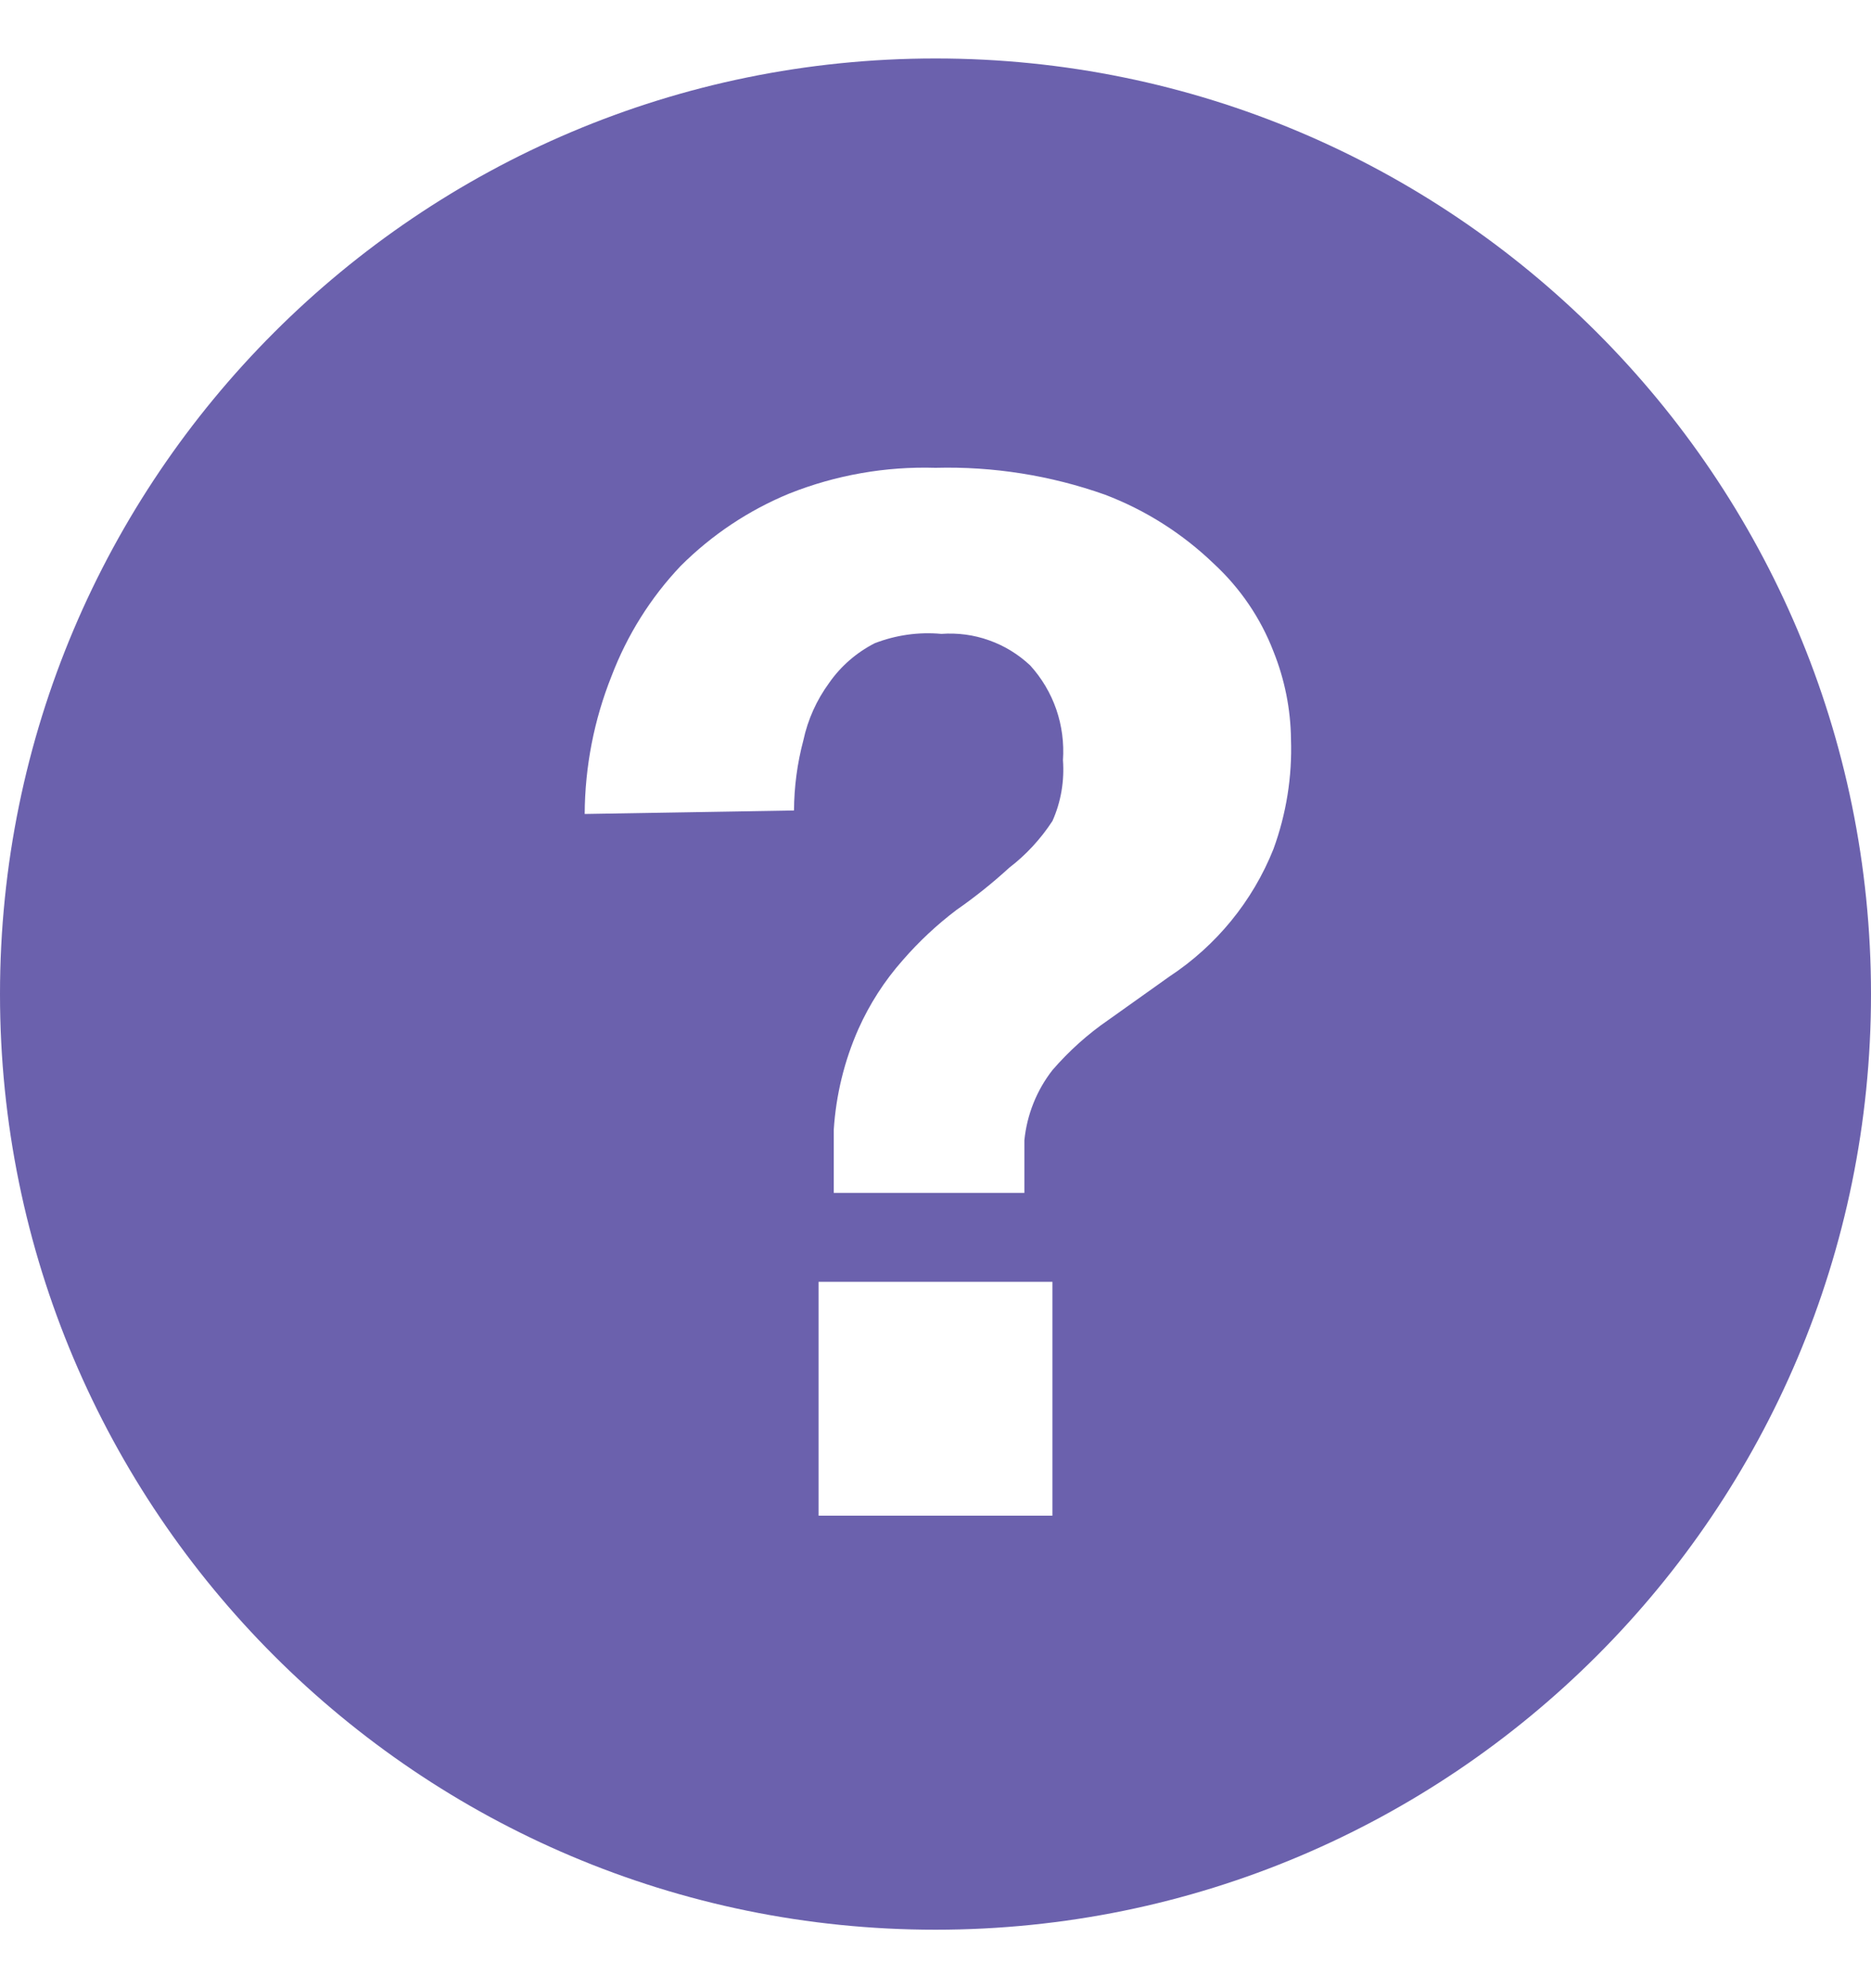 <?xml version="1.0" encoding="utf-8"?>
<svg xmlns="http://www.w3.org/2000/svg" width="16" height="17" viewBox="0 0 16 17" fill="none">
<path fill-rule="evenodd" clip-rule="evenodd" d="M16 8.5C16 12.918 12.418 16.5 8 16.5C3.582 16.5 0 12.918 0 8.5C0 4.082 3.582 0.5 8 0.5C12.418 0.5 16 4.082 16 8.5ZM5.23 5.78C5.08 6.155 5.002 6.556 5 6.96L6.79 6.93C6.791 6.727 6.818 6.526 6.87 6.33C6.908 6.153 6.983 5.986 7.09 5.84C7.19 5.696 7.324 5.58 7.48 5.5C7.661 5.43 7.856 5.402 8.05 5.42C8.188 5.41 8.328 5.428 8.458 5.475C8.589 5.521 8.709 5.595 8.81 5.69C8.909 5.799 8.985 5.927 9.033 6.066C9.081 6.206 9.1 6.353 9.09 6.5C9.103 6.678 9.073 6.857 9 7.02C8.9 7.173 8.775 7.309 8.63 7.42C8.488 7.55 8.338 7.67 8.18 7.78C8.012 7.907 7.858 8.051 7.72 8.21C7.564 8.386 7.436 8.585 7.34 8.8C7.22 9.072 7.149 9.363 7.13 9.66V10.2H8.76V9.75C8.782 9.531 8.865 9.323 9 9.15C9.141 8.987 9.302 8.842 9.48 8.72L10 8.35C10.401 8.086 10.712 7.706 10.89 7.26C11 6.959 11.051 6.64 11.04 6.32C11.037 6.063 10.986 5.809 10.89 5.57C10.78 5.284 10.605 5.028 10.38 4.82C10.113 4.563 9.797 4.362 9.45 4.23C8.985 4.065 8.493 3.987 8 4C7.573 3.987 7.147 4.062 6.75 4.22C6.402 4.363 6.086 4.574 5.82 4.84C5.563 5.111 5.363 5.431 5.23 5.78ZM9 12.96V10.96H7V12.96H9Z" fill="#6B61AD"/>
</svg>